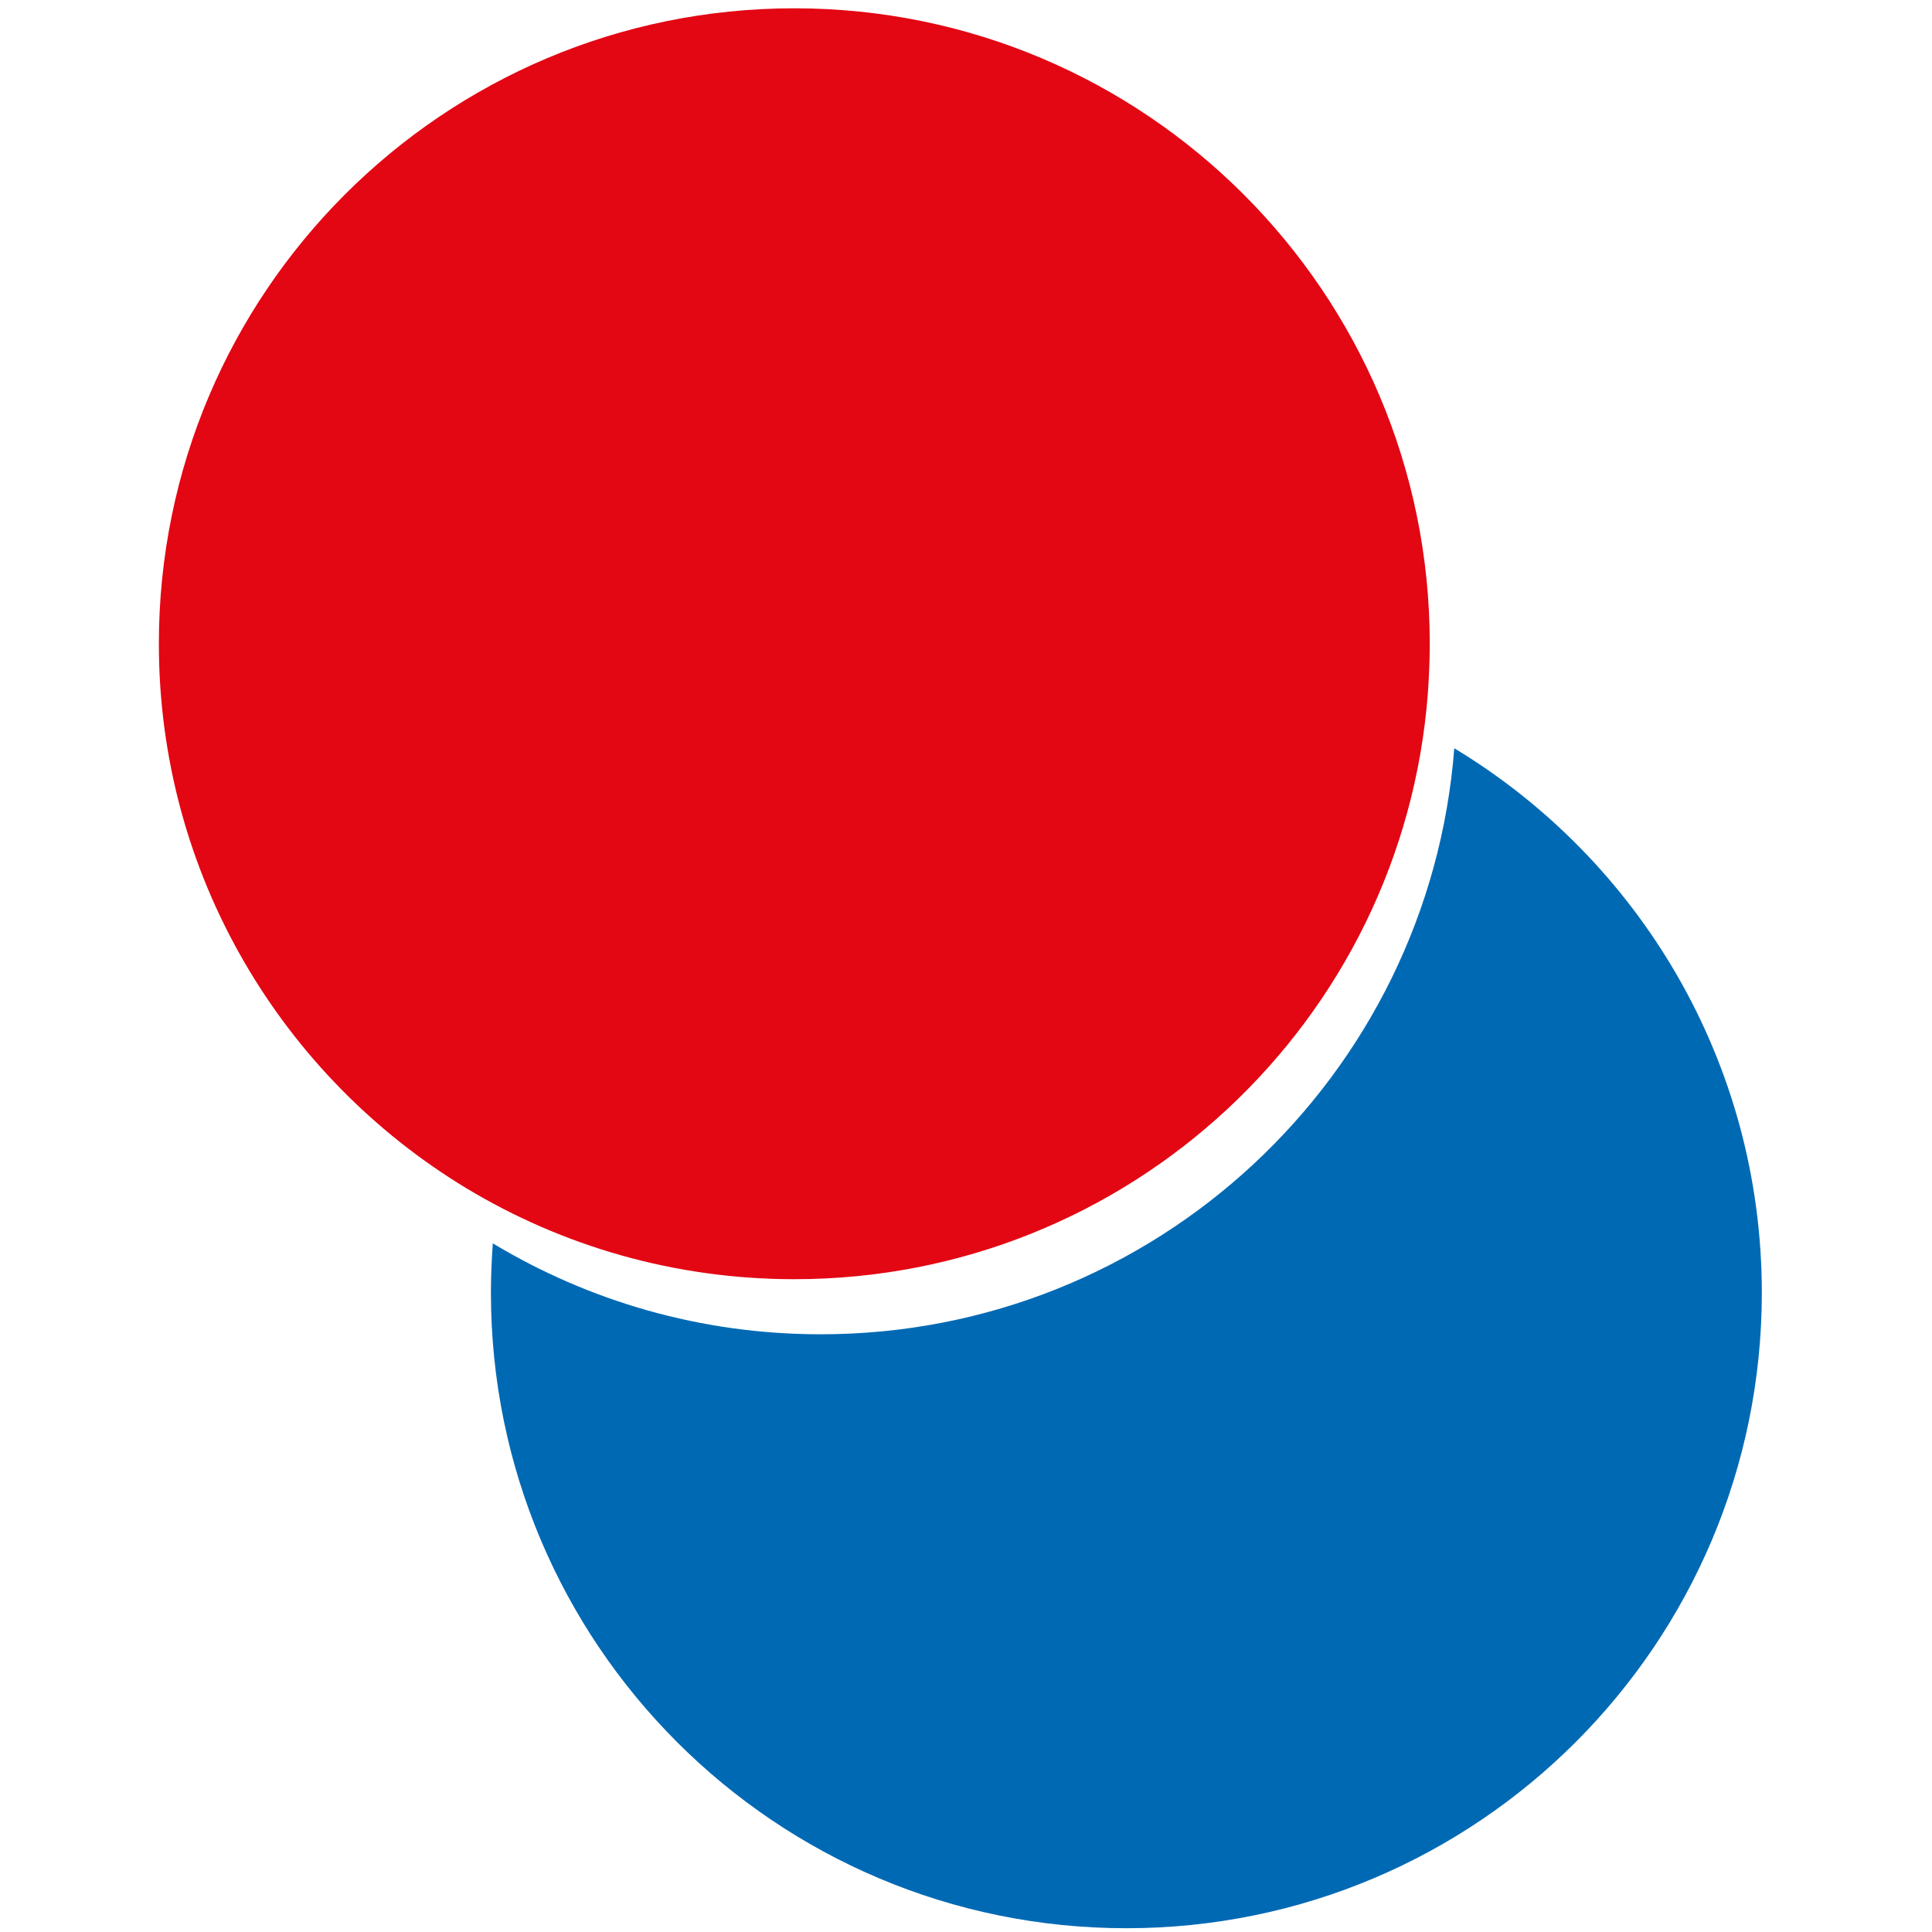 <?xml version="1.0" encoding="utf-8"?>
<!-- Generator: Adobe Illustrator 26.5.0, SVG Export Plug-In . SVG Version: 6.00 Build 0)  -->
<svg version="1.1" id="Ebene_1" xmlns="http://www.w3.org/2000/svg" xmlns:xlink="http://www.w3.org/1999/xlink" x="0px" y="0px"
	 viewBox="0 0 512 512" style="enable-background:new 0 0 512 512;" xml:space="preserve">
<style type="text/css">
	.st0{fill:#E30613;}
	.st1{fill:#0069B4;}
</style>
<path class="st0" d="M378.9,170.6c0,4.4-0.2,8.8-0.5,13.1C371.8,270.6,299.2,339,210.5,339c-31.8,0-61.5-8.8-86.9-24.1
	c-48.8-29.5-81.5-83.1-81.5-144.3c0-93,75.4-168.4,168.4-168.4S378.9,77.6,378.9,170.6z"/>
<path class="st1" d="M466.9,342.6c0,93-75.4,168.4-168.4,168.4s-168.4-75.4-168.4-168.4c0-4.4,0.2-8.8,0.5-13.1
	c25.4,15.3,55.1,24.1,86.9,24.1c88.6,0,161.2-68.4,167.9-155.3C434.3,227.8,466.9,281.4,466.9,342.6z"/>
<g>
</g>
<g>
</g>
<g>
</g>
<g>
</g>
<g>
</g>
<g>
</g>
</svg>
